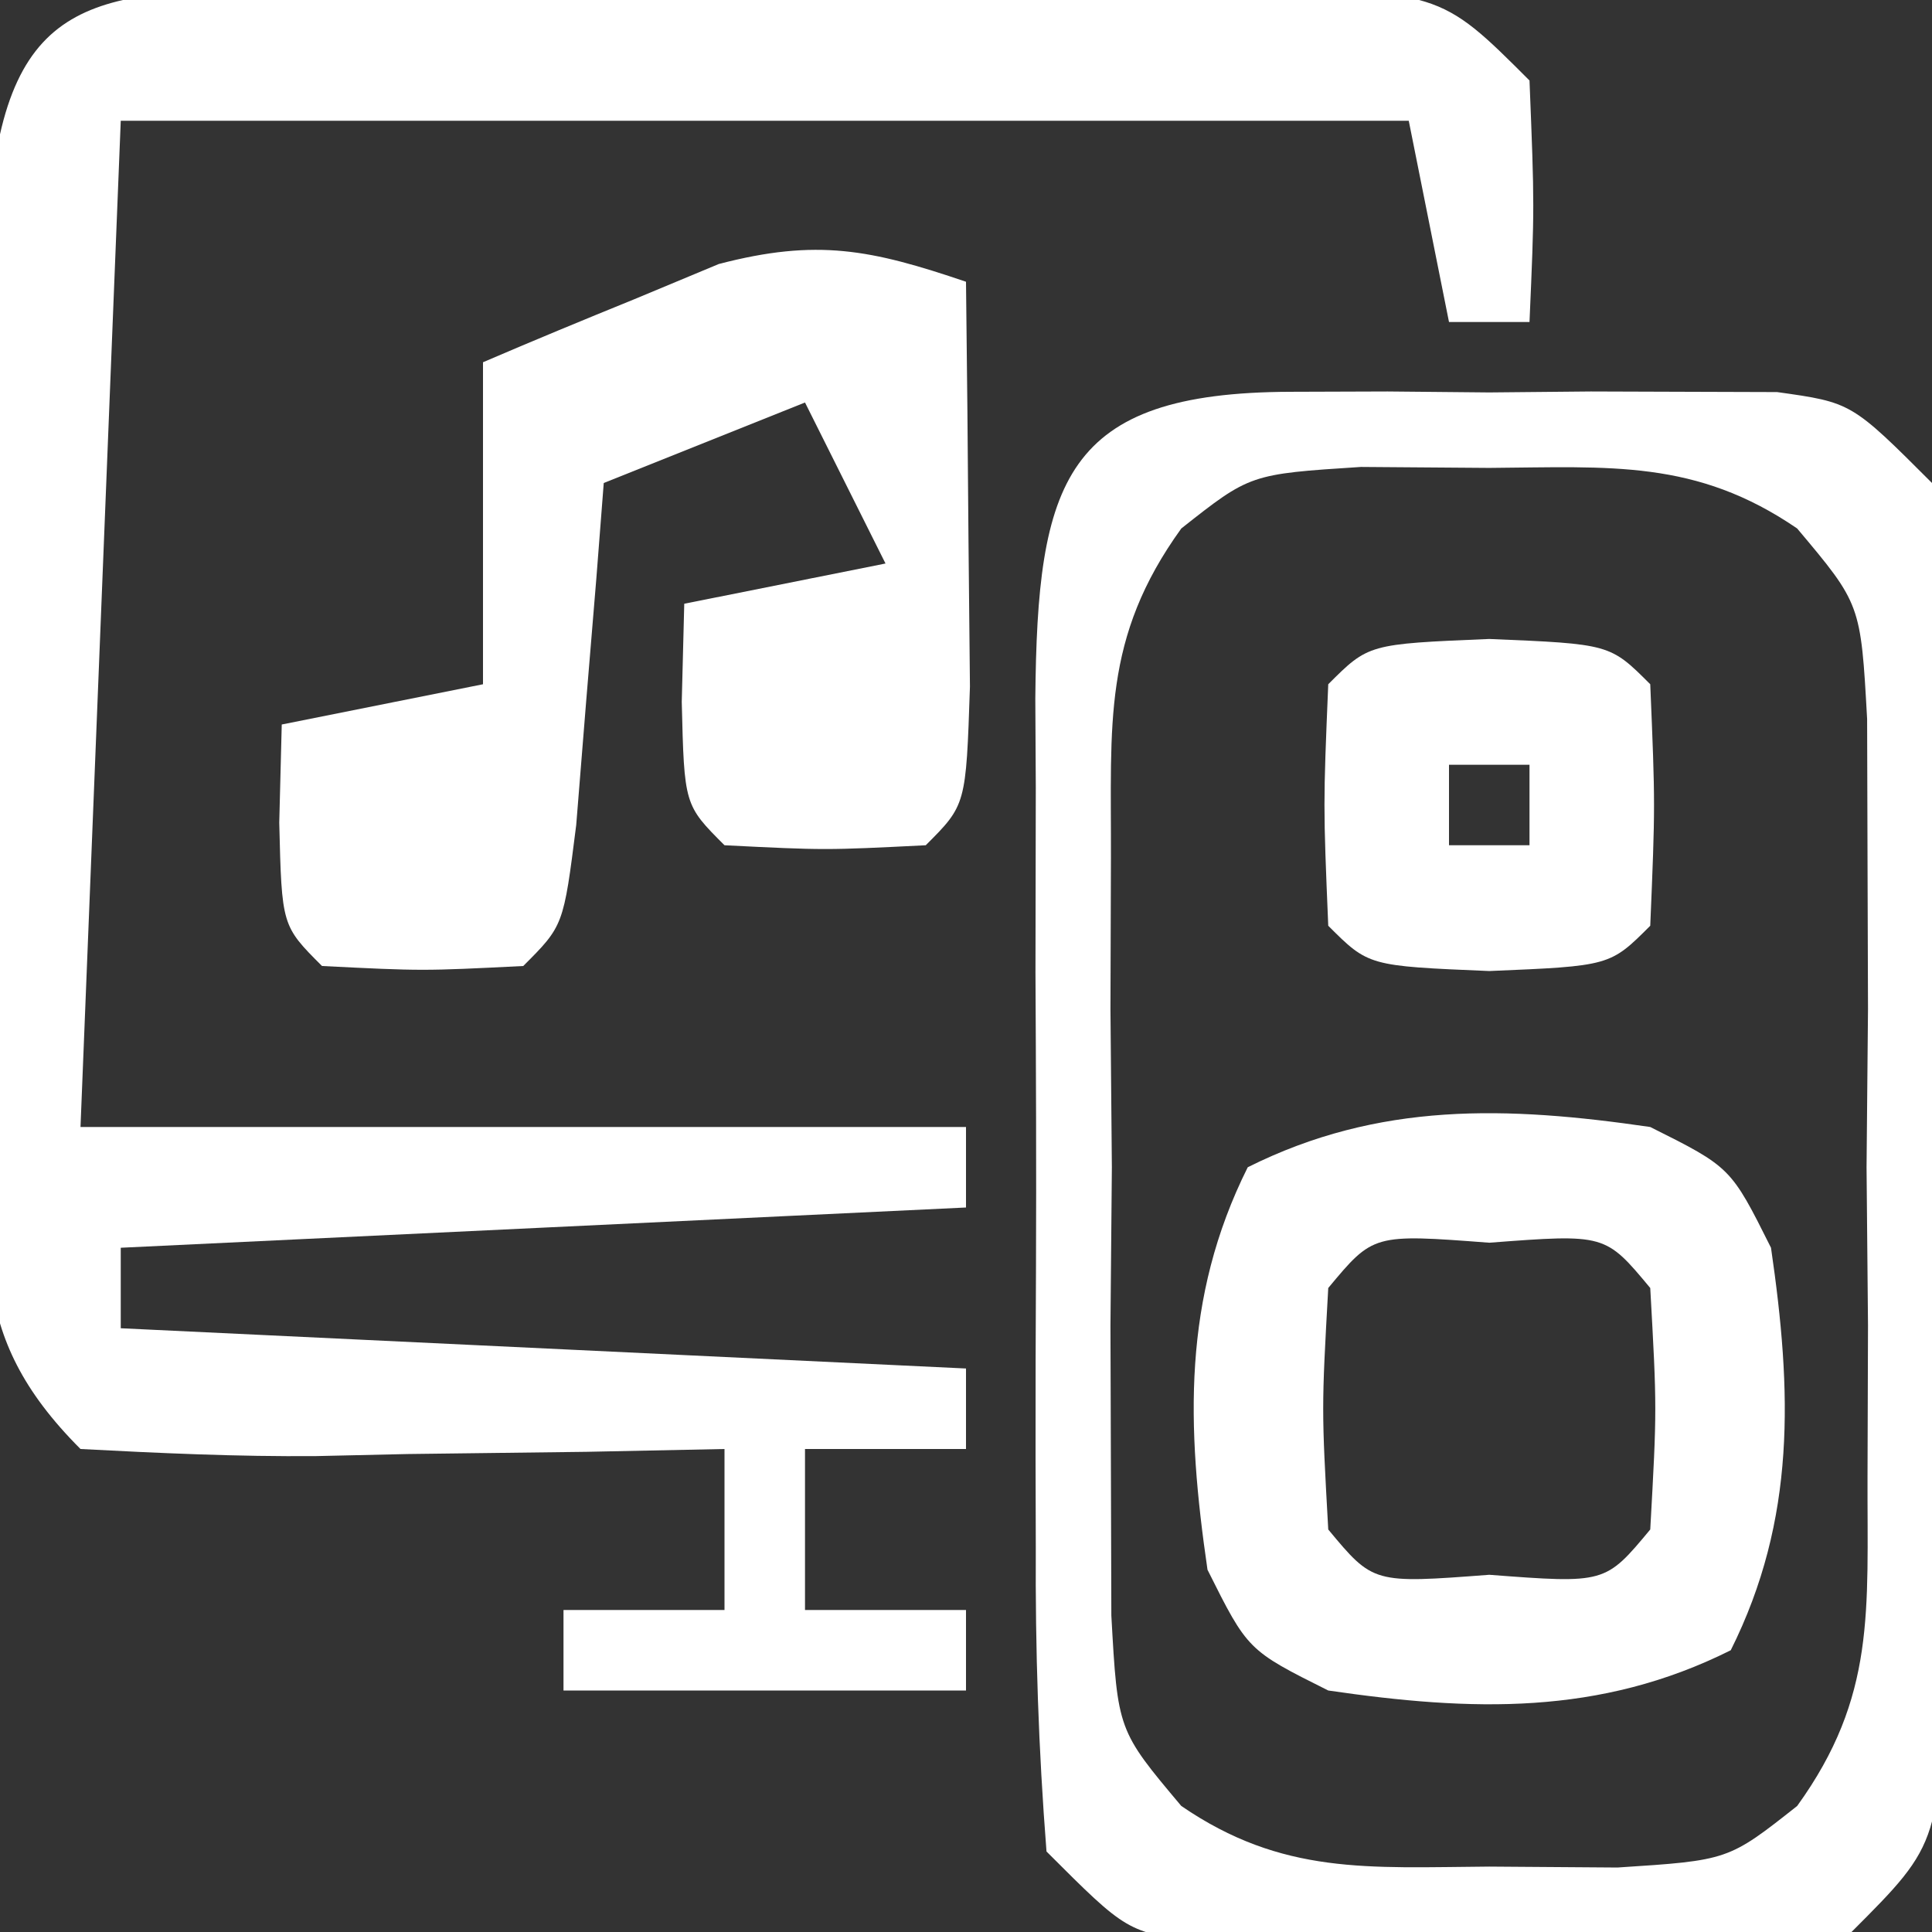 <?xml version="1.0" encoding="UTF-8"?>
<svg version="1.1" xmlns="http://www.w3.org/2000/svg" width="48" height="48">
<rect width="100%" height="100%" fill="#333333" stroke="none"/>
<path d="M0 0 C0.727 0.004 1.454 0.008 2.203 0.012 C2.95 0.01 3.698 0.008 4.467 0.006 C6.048 0.005 7.628 0.009 9.208 0.017 C11.631 0.028 14.054 0.017 16.477 0.004 C18.011 0.006 19.545 0.008 21.078 0.012 C21.805 0.008 22.533 0.004 23.282 0 C28.411 0.048 28.411 0.048 30.641 2.278 C30.766 5.403 30.766 5.403 30.641 8.278 C29.981 8.278 29.321 8.278 28.641 8.278 C28.146 5.803 28.146 5.803 27.641 3.278 C17.081 3.278 6.521 3.278 -4.359 3.278 C-4.689 11.528 -5.019 19.778 -5.359 28.278 C1.901 28.278 9.161 28.278 16.641 28.278 C16.641 28.938 16.641 29.598 16.641 30.278 C6.246 30.773 6.246 30.773 -4.359 31.278 C-4.359 31.938 -4.359 32.598 -4.359 33.278 C2.571 33.608 9.501 33.938 16.641 34.278 C16.641 34.938 16.641 35.598 16.641 36.278 C15.321 36.278 14.001 36.278 12.641 36.278 C12.641 37.598 12.641 38.918 12.641 40.278 C13.961 40.278 15.281 40.278 16.641 40.278 C16.641 40.938 16.641 41.598 16.641 42.278 C13.341 42.278 10.041 42.278 6.641 42.278 C6.641 41.618 6.641 40.958 6.641 40.278 C7.961 40.278 9.281 40.278 10.641 40.278 C10.641 38.958 10.641 37.638 10.641 36.278 C9.509 36.301 8.377 36.324 7.211 36.348 C5.729 36.367 4.248 36.385 2.766 36.403 C2.02 36.42 1.273 36.436 0.504 36.454 C-1.451 36.471 -3.407 36.381 -5.359 36.278 C-8.264 33.373 -7.618 31.21 -7.625 27.153 C-7.627 26.45 -7.629 25.747 -7.631 25.023 C-7.632 23.537 -7.628 22.051 -7.62 20.565 C-7.609 18.287 -7.62 16.009 -7.633 13.731 C-7.631 12.288 -7.629 10.846 -7.625 9.403 C-7.622 8.085 -7.62 6.768 -7.618 5.411 C-7.172 0.016 -4.882 0.046 0 0 Z " fill="#ffffff" transform="translate(7.359,-0.278)"/>
<path d="M0 0 C1.195 -0.004 1.195 -0.004 2.414 -0.008 C3.247 -0 4.08 0.008 4.938 0.016 C5.77 0.008 6.603 0 7.461 -0.008 C8.258 -0.005 9.054 -0.003 9.875 0 C10.606 0.002 11.337 0.005 12.09 0.007 C13.938 0.266 13.938 0.266 15.938 2.266 C16.137 4.823 16.217 7.27 16.203 9.828 C16.205 10.575 16.207 11.322 16.209 12.092 C16.21 13.672 16.207 15.253 16.198 16.833 C16.188 19.256 16.198 21.678 16.211 24.102 C16.21 25.635 16.207 27.169 16.203 28.703 C16.207 29.43 16.211 30.157 16.215 30.906 C16.167 36.036 16.167 36.036 13.938 38.266 C12.09 38.524 12.09 38.524 9.875 38.531 C8.68 38.535 8.68 38.535 7.461 38.539 C6.628 38.531 5.795 38.524 4.938 38.516 C3.688 38.527 3.688 38.527 2.414 38.539 C1.617 38.536 0.821 38.534 0 38.531 C-0.731 38.529 -1.462 38.527 -2.215 38.524 C-4.062 38.266 -4.062 38.266 -6.062 36.266 C-6.262 33.708 -6.342 31.261 -6.328 28.703 C-6.33 27.956 -6.332 27.209 -6.334 26.439 C-6.335 24.859 -6.332 23.279 -6.323 21.698 C-6.313 19.275 -6.323 16.853 -6.336 14.43 C-6.335 12.896 -6.332 11.362 -6.328 9.828 C-6.332 9.101 -6.336 8.374 -6.34 7.625 C-6.29 2.216 -5.637 0.017 0 0 Z M-2.713 3.396 C-4.678 6.118 -4.451 8.248 -4.461 11.578 C-4.465 12.818 -4.469 14.058 -4.473 15.336 C-4.461 16.633 -4.449 17.93 -4.438 19.266 C-4.449 20.562 -4.461 21.859 -4.473 23.195 C-4.469 24.435 -4.465 25.675 -4.461 26.953 C-4.458 28.091 -4.454 29.23 -4.451 30.402 C-4.293 33.256 -4.293 33.256 -2.713 35.135 C-0.201 36.855 1.933 36.663 4.938 36.641 C5.989 36.648 7.041 36.656 8.125 36.664 C10.877 36.486 10.877 36.486 12.588 35.135 C14.553 32.413 14.326 30.284 14.336 26.953 C14.34 25.713 14.344 24.473 14.348 23.195 C14.336 21.899 14.324 20.602 14.312 19.266 C14.324 17.969 14.336 16.672 14.348 15.336 C14.342 13.476 14.342 13.476 14.336 11.578 C14.333 10.44 14.329 9.302 14.326 8.129 C14.168 5.275 14.168 5.275 12.588 3.396 C10.076 1.676 7.942 1.869 4.938 1.891 C3.886 1.883 2.834 1.875 1.75 1.867 C-1.002 2.045 -1.002 2.045 -2.713 3.396 Z " fill="#ffffff" transform="translate(32.062,9.734)"/>
<path d="M0 0 C0.027 2.146 0.046 4.292 0.062 6.438 C0.074 7.632 0.086 8.827 0.098 10.059 C0 13 0 13 -1 14 C-3.5 14.125 -3.5 14.125 -6 14 C-7 13 -7 13 -7.062 10.438 C-7.042 9.633 -7.021 8.829 -7 8 C-5.35 7.67 -3.7 7.34 -2 7 C-2.66 5.68 -3.32 4.36 -4 3 C-5.65 3.66 -7.3 4.32 -9 5 C-9.061 5.782 -9.121 6.565 -9.184 7.371 C-9.267 8.383 -9.351 9.395 -9.438 10.438 C-9.519 11.447 -9.6 12.456 -9.684 13.496 C-10 16 -10 16 -11 17 C-13.5 17.125 -13.5 17.125 -16 17 C-17 16 -17 16 -17.062 13.438 C-17.042 12.633 -17.021 11.829 -17 11 C-15.35 10.67 -13.7 10.34 -12 10 C-12 7.36 -12 4.72 -12 2 C-10.756 1.465 -9.504 0.948 -8.25 0.438 C-7.554 0.147 -6.858 -0.143 -6.141 -0.441 C-3.7 -1.078 -2.36 -0.802 0 0 Z " fill="#ffffff" transform="translate(24,7)"/>
<path d="M0 0 C2 1 2 1 3 3 C3.52 6.564 3.631 9.738 2 13 C-1.262 14.631 -4.436 14.52 -8 14 C-10 13 -10 13 -11 11 C-11.52 7.436 -11.631 4.262 -10 1 C-6.738 -0.631 -3.564 -0.52 0 0 Z M-8 4 C-8.167 7 -8.167 7 -8 10 C-6.882 11.344 -6.882 11.344 -4 11.125 C-1.118 11.344 -1.118 11.344 0 10 C0.167 7 0.167 7 0 4 C-1.118 2.656 -1.118 2.656 -4 2.875 C-6.882 2.656 -6.882 2.656 -8 4 Z " fill="#ffffff" transform="translate(41,28)"/>
<path d="M0 0 C3 0.125 3 0.125 4 1.125 C4.125 4.125 4.125 4.125 4 7.125 C3 8.125 3 8.125 0 8.25 C-3 8.125 -3 8.125 -4 7.125 C-4.125 4.125 -4.125 4.125 -4 1.125 C-3 0.125 -3 0.125 0 0 Z M-1 3.125 C-1 3.785 -1 4.445 -1 5.125 C-0.34 5.125 0.32 5.125 1 5.125 C1 4.465 1 3.805 1 3.125 C0.34 3.125 -0.32 3.125 -1 3.125 Z " fill="#ffffff" transform="translate(37,15.875)"/>
</svg>
